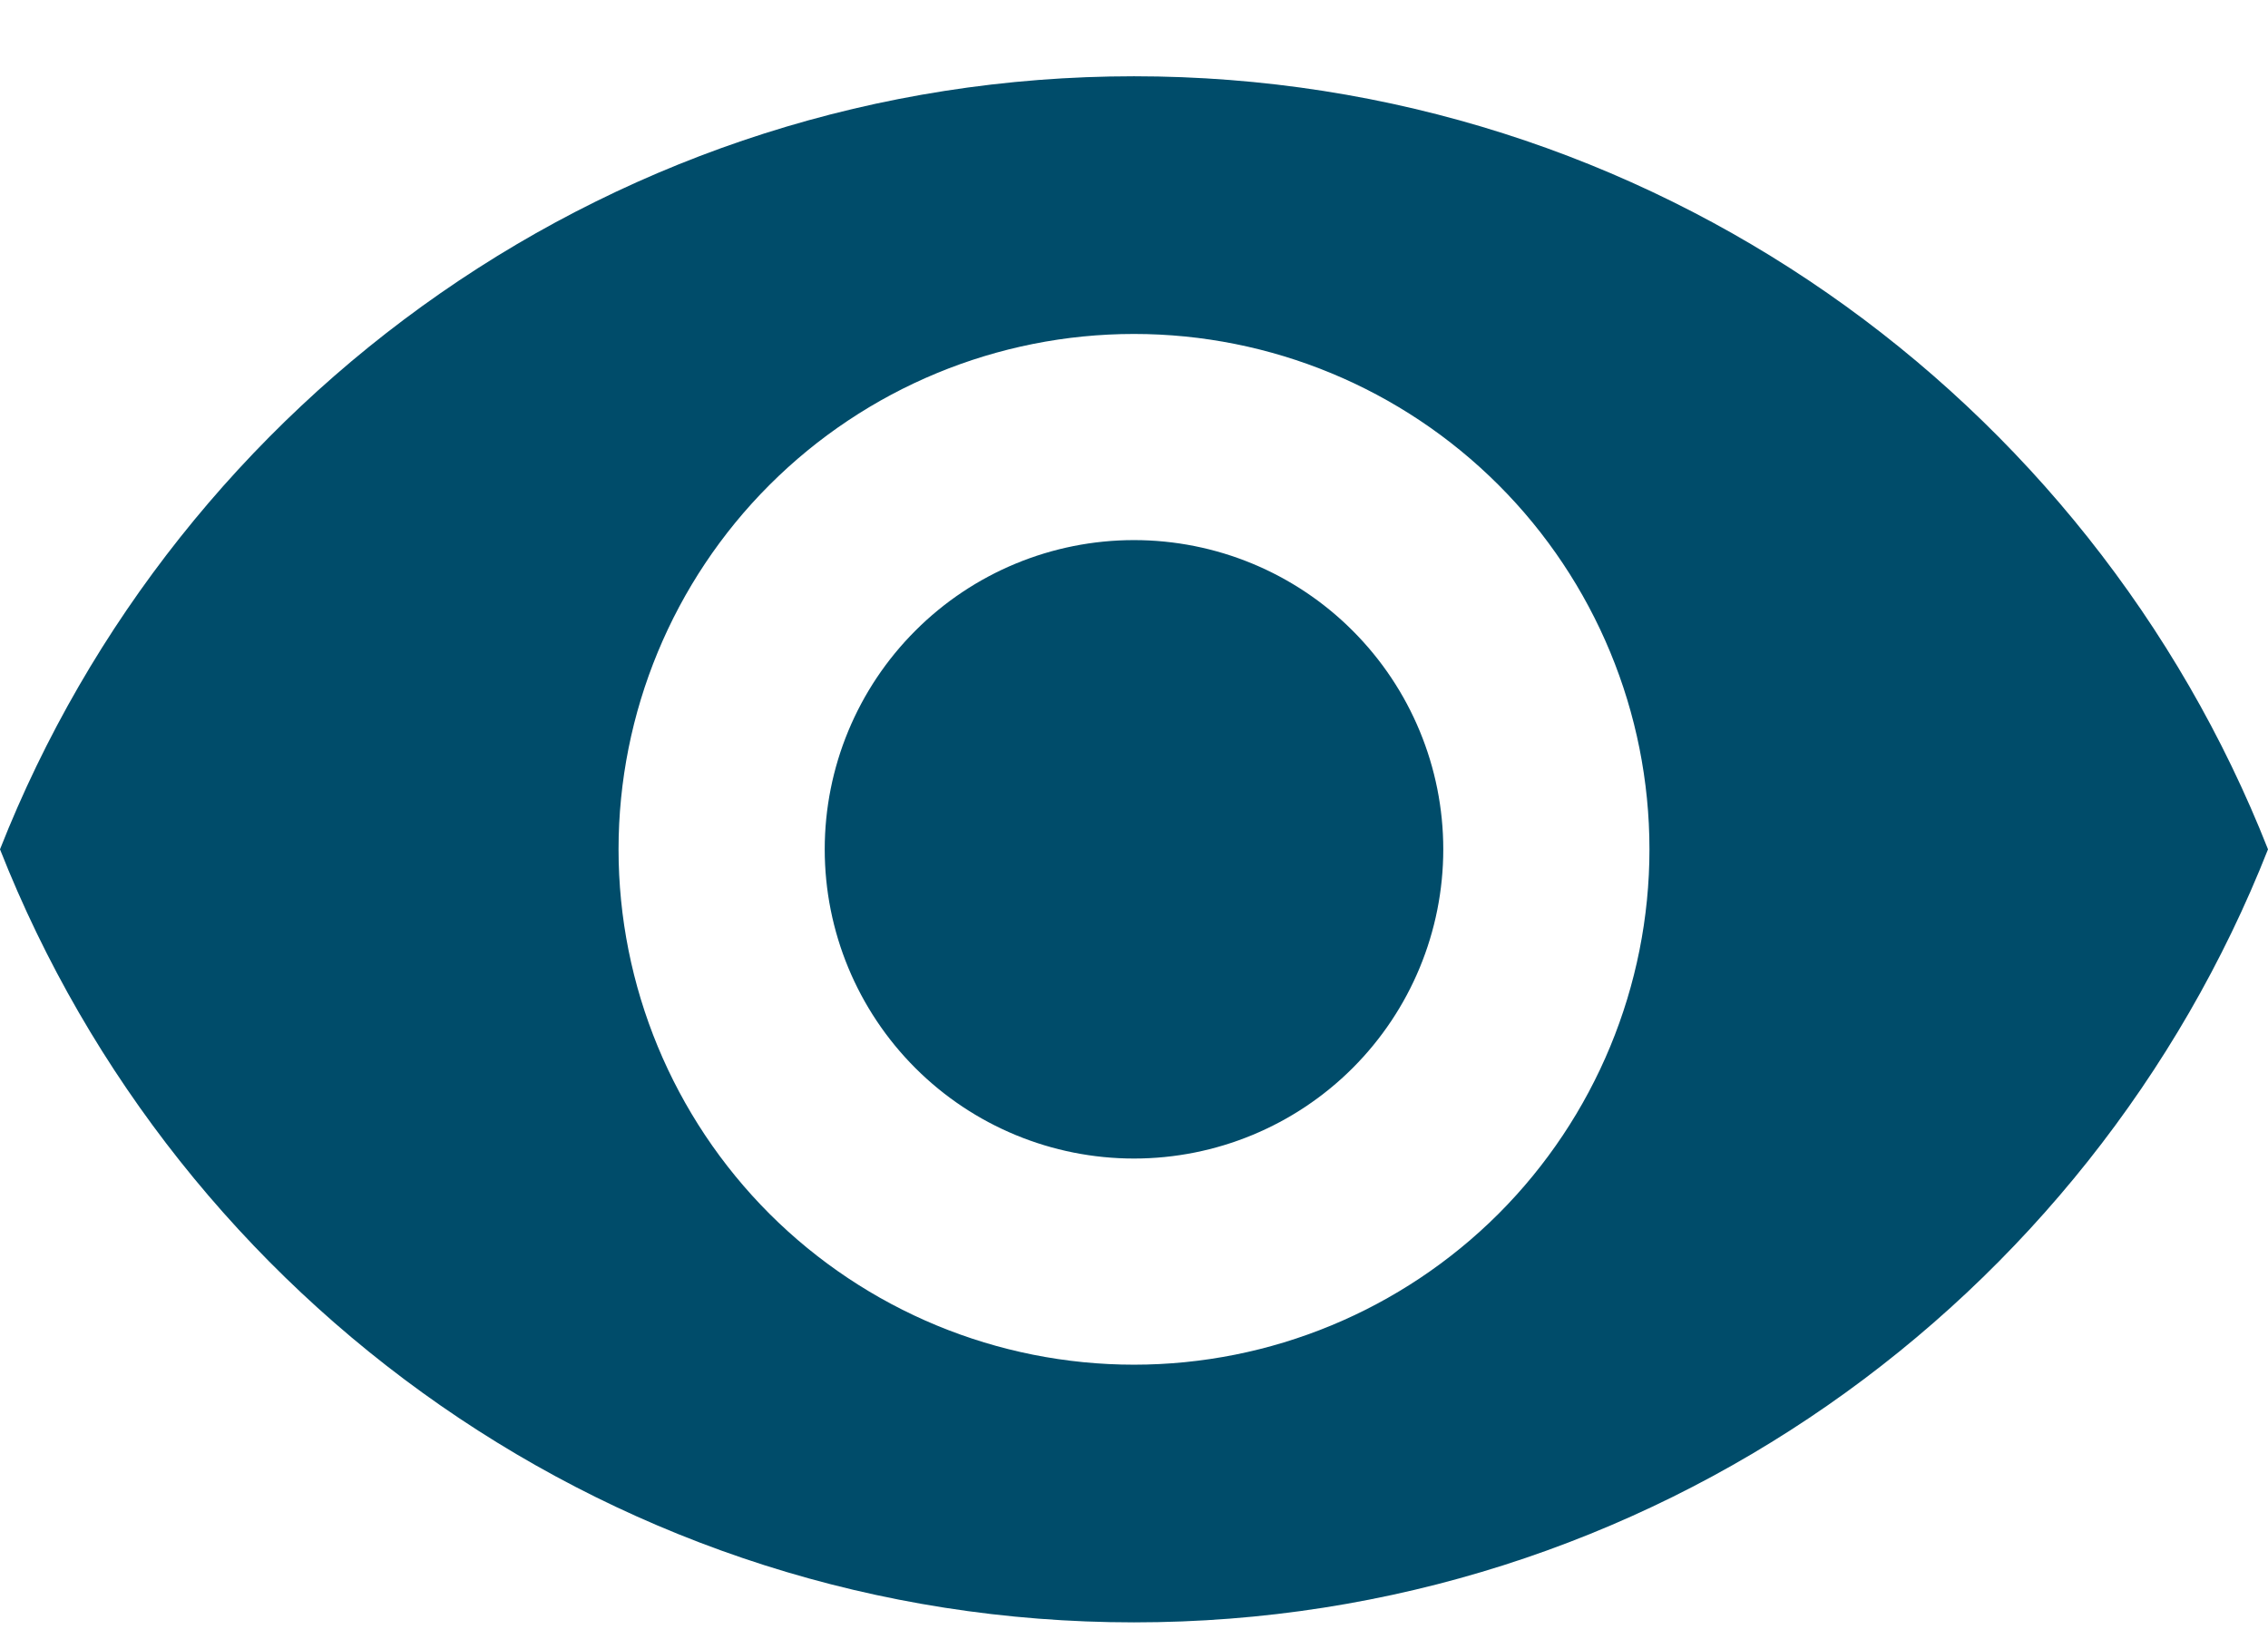 <svg width="22" height="16" viewBox="0 0 22 16" fill="none" xmlns="http://www.w3.org/2000/svg">
<path d="M11 5.24C10.204 5.24 9.441 5.556 8.879 6.119C8.316 6.682 8 7.445 8 8.24C8 9.036 8.316 9.799 8.879 10.362C9.441 10.924 10.204 11.24 11 11.24C11.796 11.24 12.559 10.924 13.121 10.362C13.684 9.799 14 9.036 14 8.24C14 7.445 13.684 6.682 13.121 6.119C12.559 5.556 11.796 5.24 11 5.24ZM11 13.24C9.674 13.24 8.402 12.713 7.464 11.776C6.527 10.838 6 9.566 6 8.24C6 6.914 6.527 5.642 7.464 4.705C8.402 3.767 9.674 3.24 11 3.24C12.326 3.24 13.598 3.767 14.536 4.705C15.473 5.642 16 6.914 16 8.24C16 9.566 15.473 10.838 14.536 11.776C13.598 12.713 12.326 13.24 11 13.24ZM11 0.74C6 0.74 1.73 3.85 0 8.24C1.73 12.63 6 15.74 11 15.74C16 15.74 20.27 12.63 22 8.24C20.27 3.85 16 0.74 11 0.74Z" fill="#004C6A"/>
</svg>
